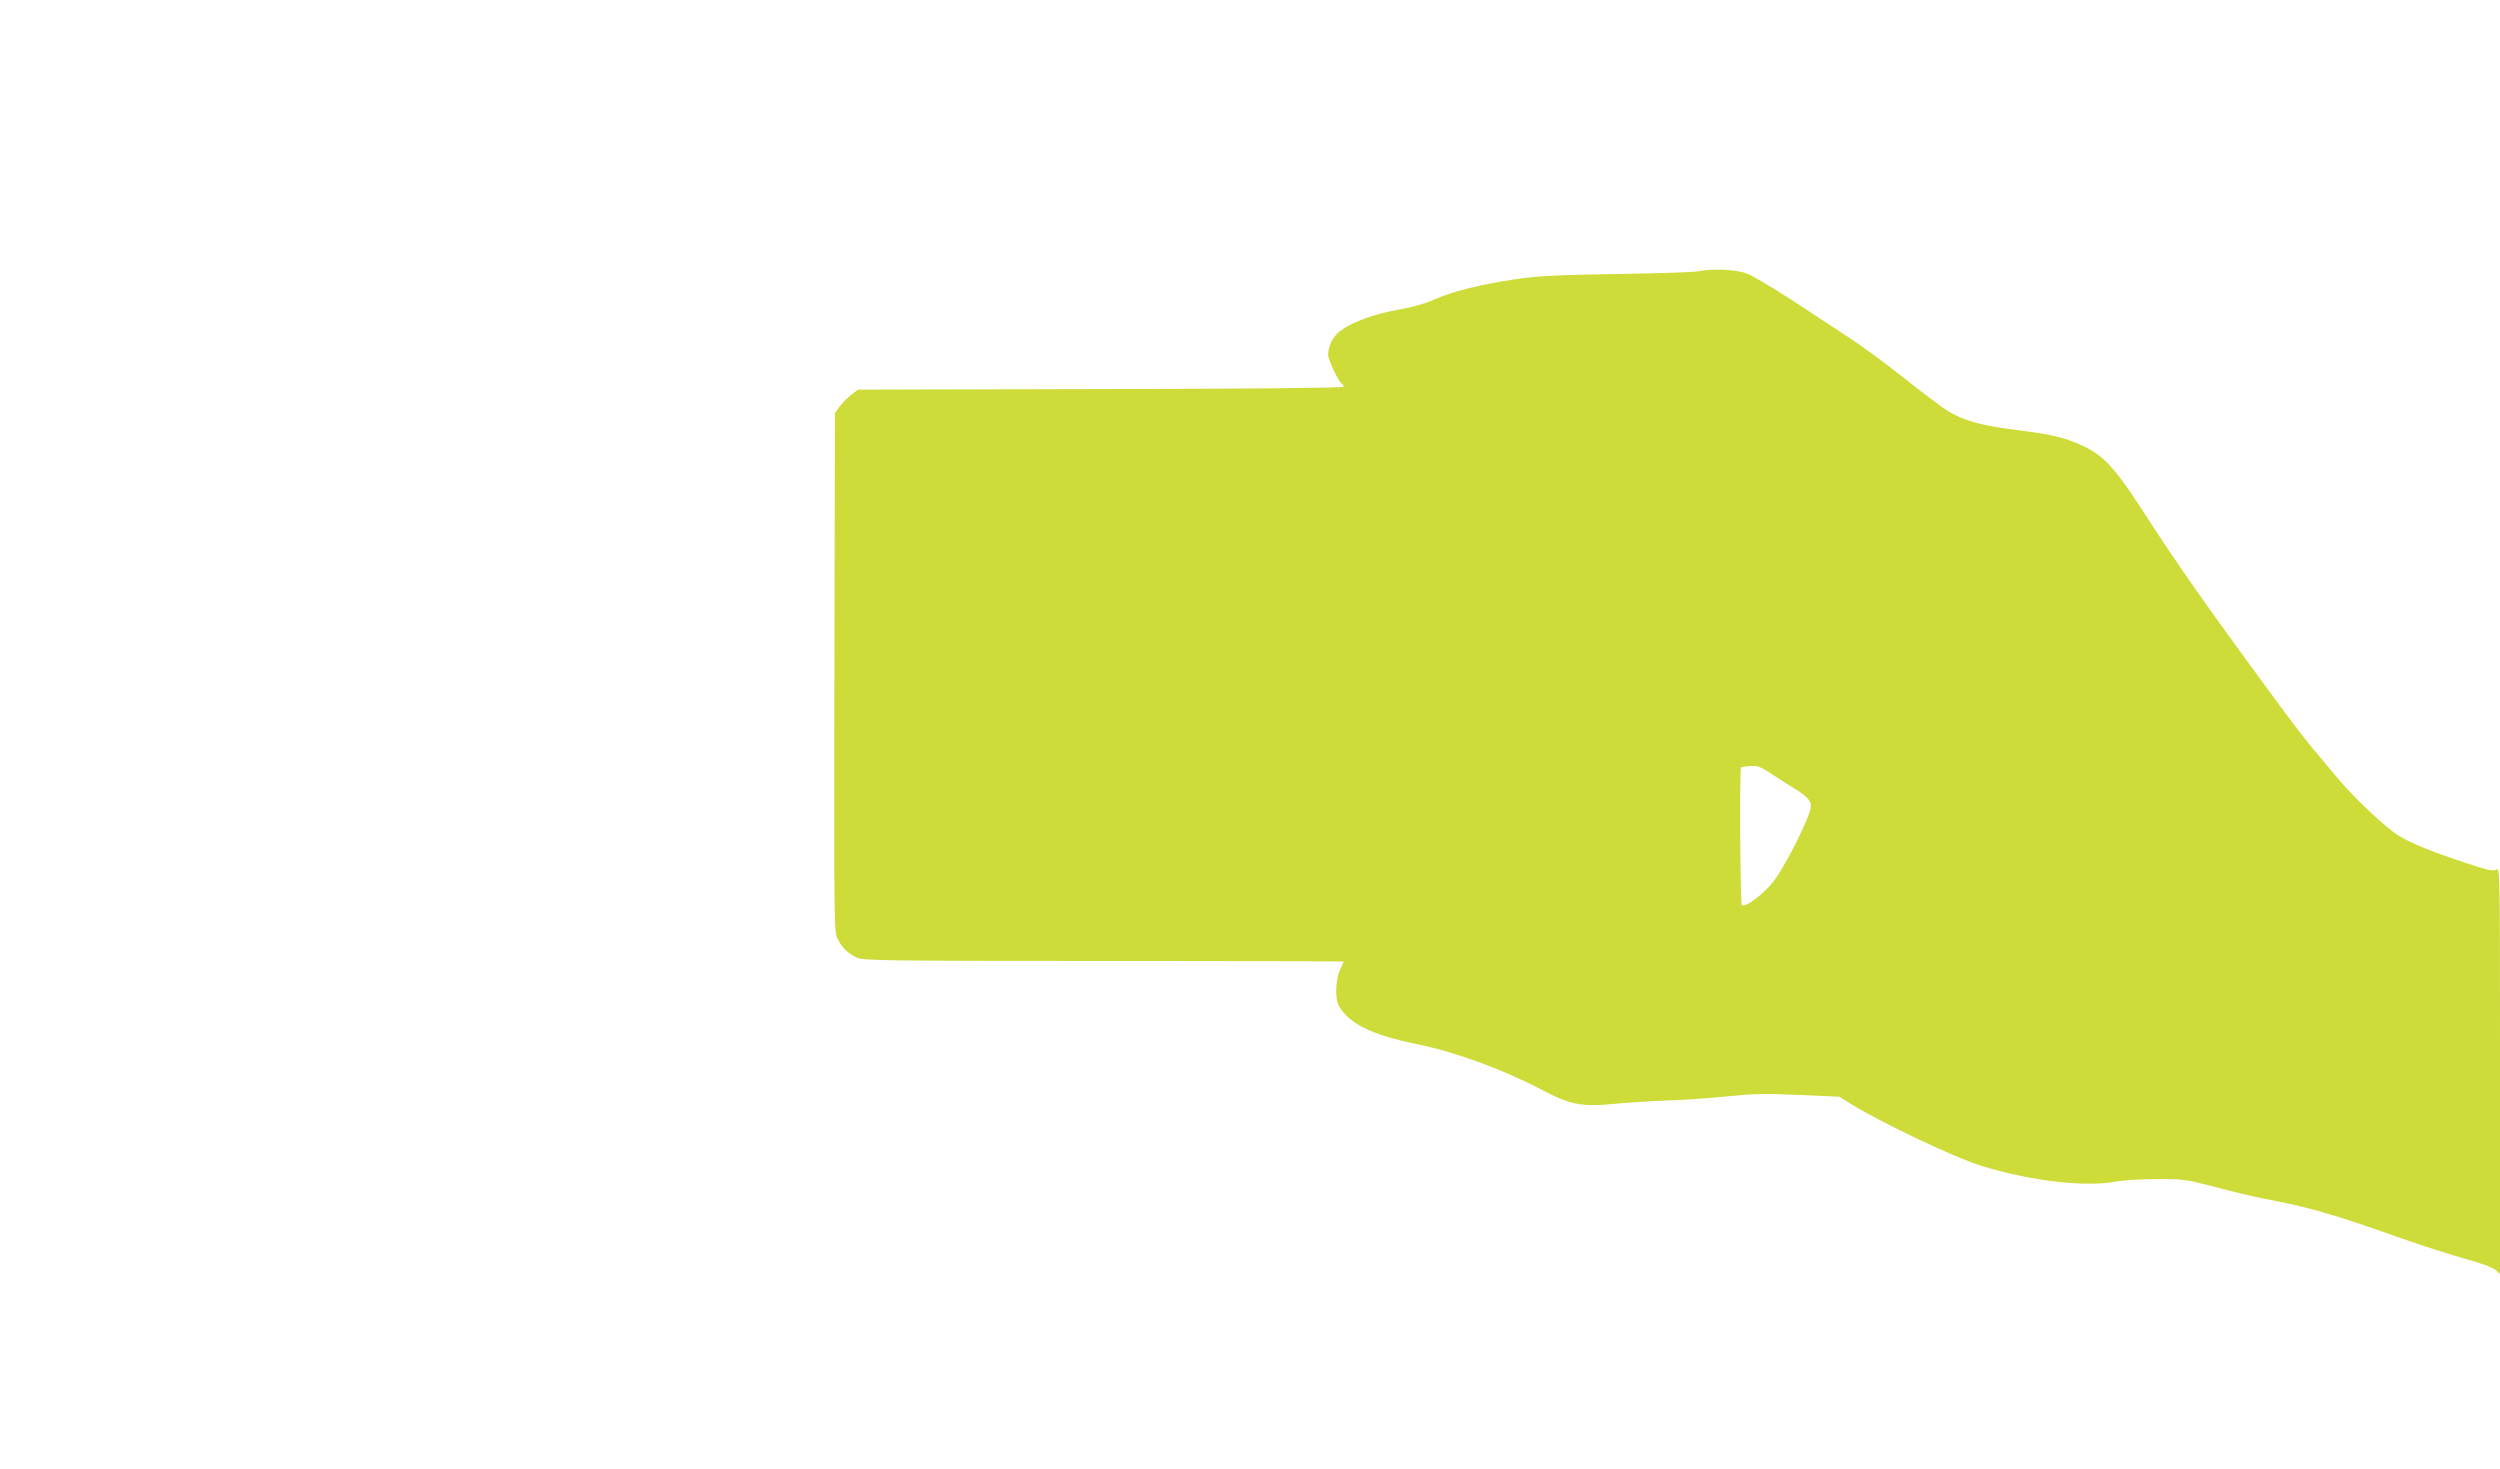 <?xml version="1.0" standalone="no"?>
<!DOCTYPE svg PUBLIC "-//W3C//DTD SVG 20010904//EN"
 "http://www.w3.org/TR/2001/REC-SVG-20010904/DTD/svg10.dtd">
<svg version="1.0" xmlns="http://www.w3.org/2000/svg"
 width="1280pt" height="752pt" viewBox="0 0 1280 752"
 preserveAspectRatio="xMidYMid meet">
<g transform="translate(0,752) scale(0.1,-0.1)"
fill="#cddc39" stroke="none">
<path d="M8685 6130 c-22 -4 -209 -10 -415 -13 -305 -5 -401 -10 -513 -27
-176 -26 -322 -62 -417 -105 -45 -20 -114 -39 -171 -49 -145 -24 -278 -76
-326 -128 -26 -27 -43 -69 -43 -104 0 -26 53 -138 70 -149 5 -3 10 -10 10 -15
0 -6 -486 -11 -1243 -12 l-1244 -3 -36 -27 c-19 -16 -46 -43 -59 -60 l-23 -33
-3 -1328 c-2 -1290 -2 -1328 17 -1365 24 -47 56 -77 103 -97 33 -13 179 -15
1263 -15 674 0 1225 -2 1225 -3 0 -2 -8 -19 -17 -38 -24 -47 -29 -148 -10
-185 49 -93 167 -152 402 -200 197 -40 447 -132 641 -235 142 -75 204 -87 365
-71 63 6 182 14 264 17 83 2 223 12 312 21 134 14 198 16 371 8 l209 -9 61
-38 c155 -96 535 -276 666 -316 260 -80 540 -111 702 -79 32 6 122 11 199 11
132 1 149 -2 295 -40 85 -23 191 -48 235 -57 245 -46 368 -81 722 -207 106
-37 252 -84 325 -104 81 -22 142 -45 156 -58 l22 -20 0 1041 c0 1023 0 1042
-19 1030 -16 -10 -41 -4 -148 31 -176 58 -278 99 -345 138 -66 38 -238 200
-323 303 -33 40 -90 108 -127 152 -37 44 -105 133 -152 197 -383 520 -537 739
-712 1011 -141 219 -202 286 -305 335 -98 46 -158 60 -356 85 -171 22 -253 45
-336 93 -25 15 -126 90 -224 168 -98 78 -224 171 -281 207 -56 37 -186 122
-289 190 -103 67 -211 131 -240 142 -56 21 -176 26 -258 10z m369 -2562 c27
-18 83 -54 124 -79 90 -55 105 -78 87 -128 -33 -94 -131 -282 -180 -348 -53
-69 -145 -140 -167 -127 -8 5 -12 697 -4 705 2 2 24 5 48 7 35 2 53 -4 92 -30z"/>
</g>
</svg>
